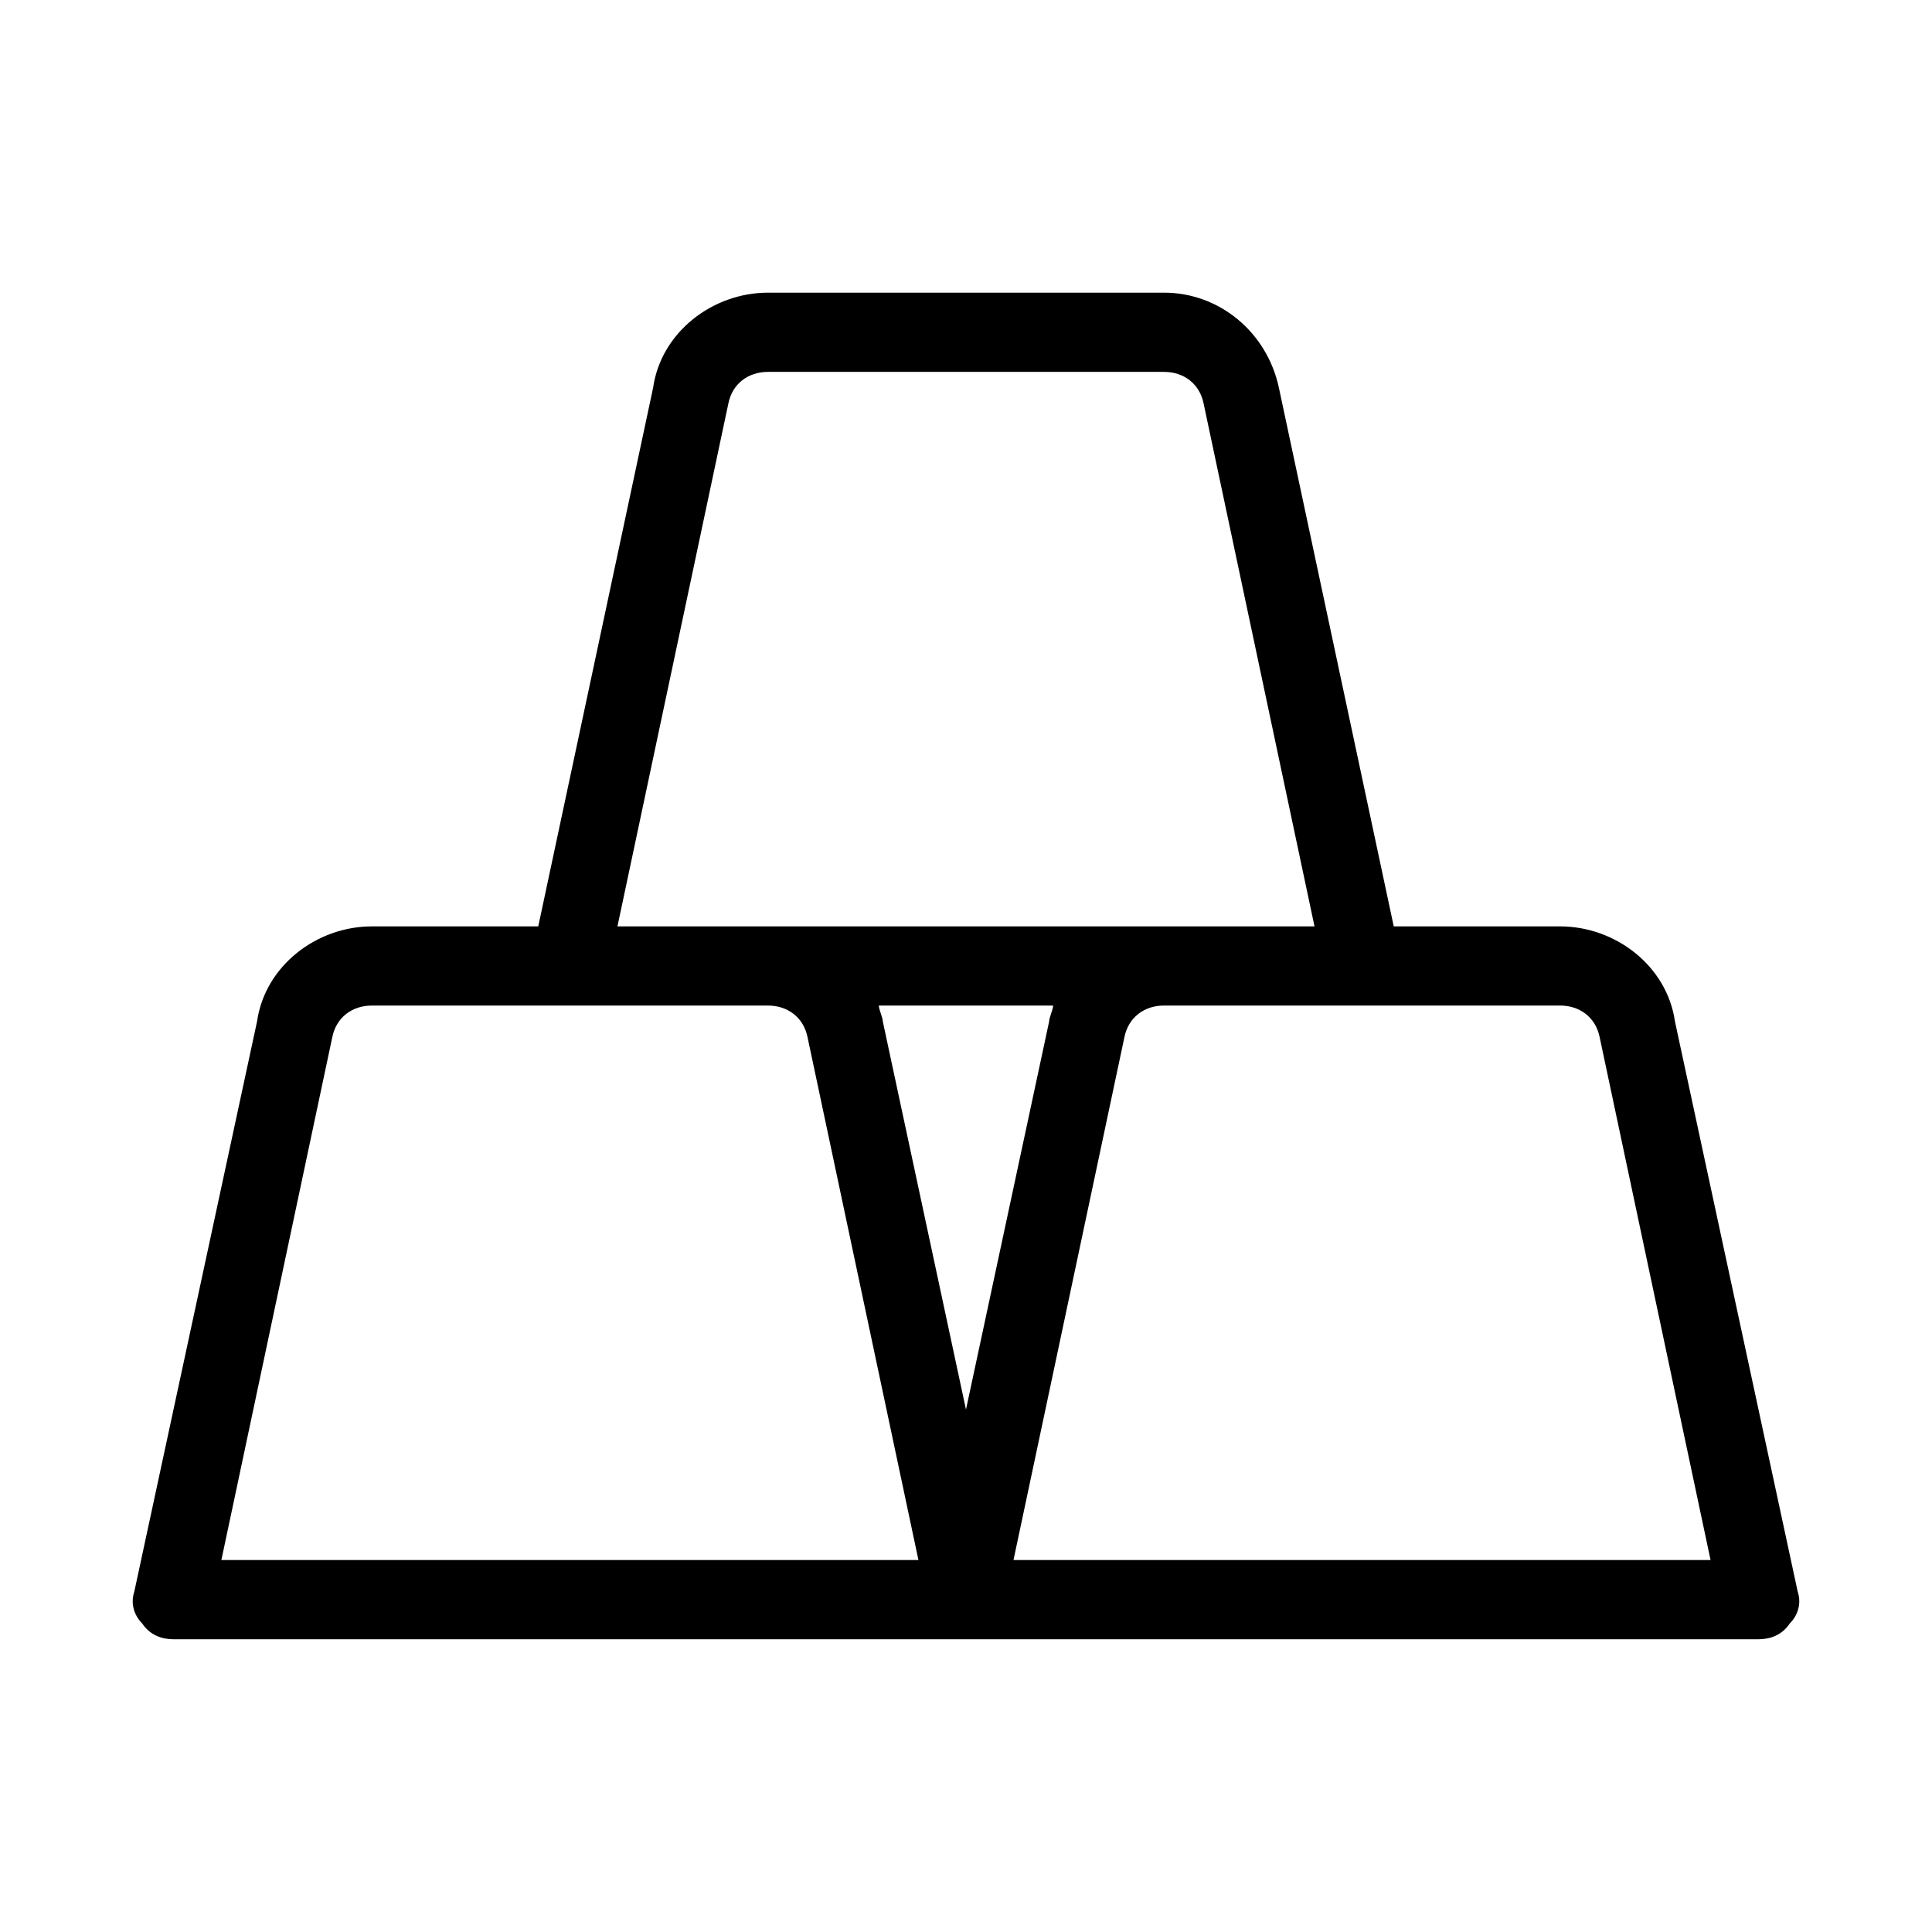 <?xml version="1.0" encoding="UTF-8"?>
<!-- Uploaded to: SVG Repo, www.svgrepo.com, Generator: SVG Repo Mixer Tools -->
<svg fill="#000000" width="800px" height="800px" version="1.1" viewBox="144 144 512 512" xmlns="http://www.w3.org/2000/svg">
 <path d="m587.88 414.69c-2.102-14.691-15.746-25.188-30.441-25.188h-44.082l-30.438-142.75c-3.148-14.695-15.746-25.191-30.438-25.191h-104.96c-14.695 0-28.34 10.496-30.438 25.191l-30.441 142.75h-44.082c-14.695 0-28.34 10.496-30.438 25.191l-32.539 151.14c-1.051 3.148 0 6.297 2.098 8.398 2.102 3.148 5.25 4.195 8.398 4.195h419.84c3.148 0 6.297-1.051 8.398-4.199 2.098-2.098 3.148-5.246 2.098-8.398zm-250.86-163.74c1.047-5.246 5.246-8.395 10.496-8.395h104.96c5.246 0 9.445 3.148 10.496 8.398l29.387 138.55h-184.73zm86.066 159.54c0 1.051-1.051 3.148-1.051 4.199l-22.039 102.86-22.043-102.86c0-1.051-1.051-3.148-1.051-4.199zm-220.42 146.94 29.391-138.55c1.051-5.246 5.246-8.395 10.496-8.395h104.96c5.246 0 9.445 3.148 10.496 8.398l29.387 138.54zm209.92 0 29.391-138.55c1.051-5.246 5.246-8.398 10.496-8.398h104.96c5.246 0 9.445 3.148 10.496 8.398l29.387 138.55z"/>
</svg>